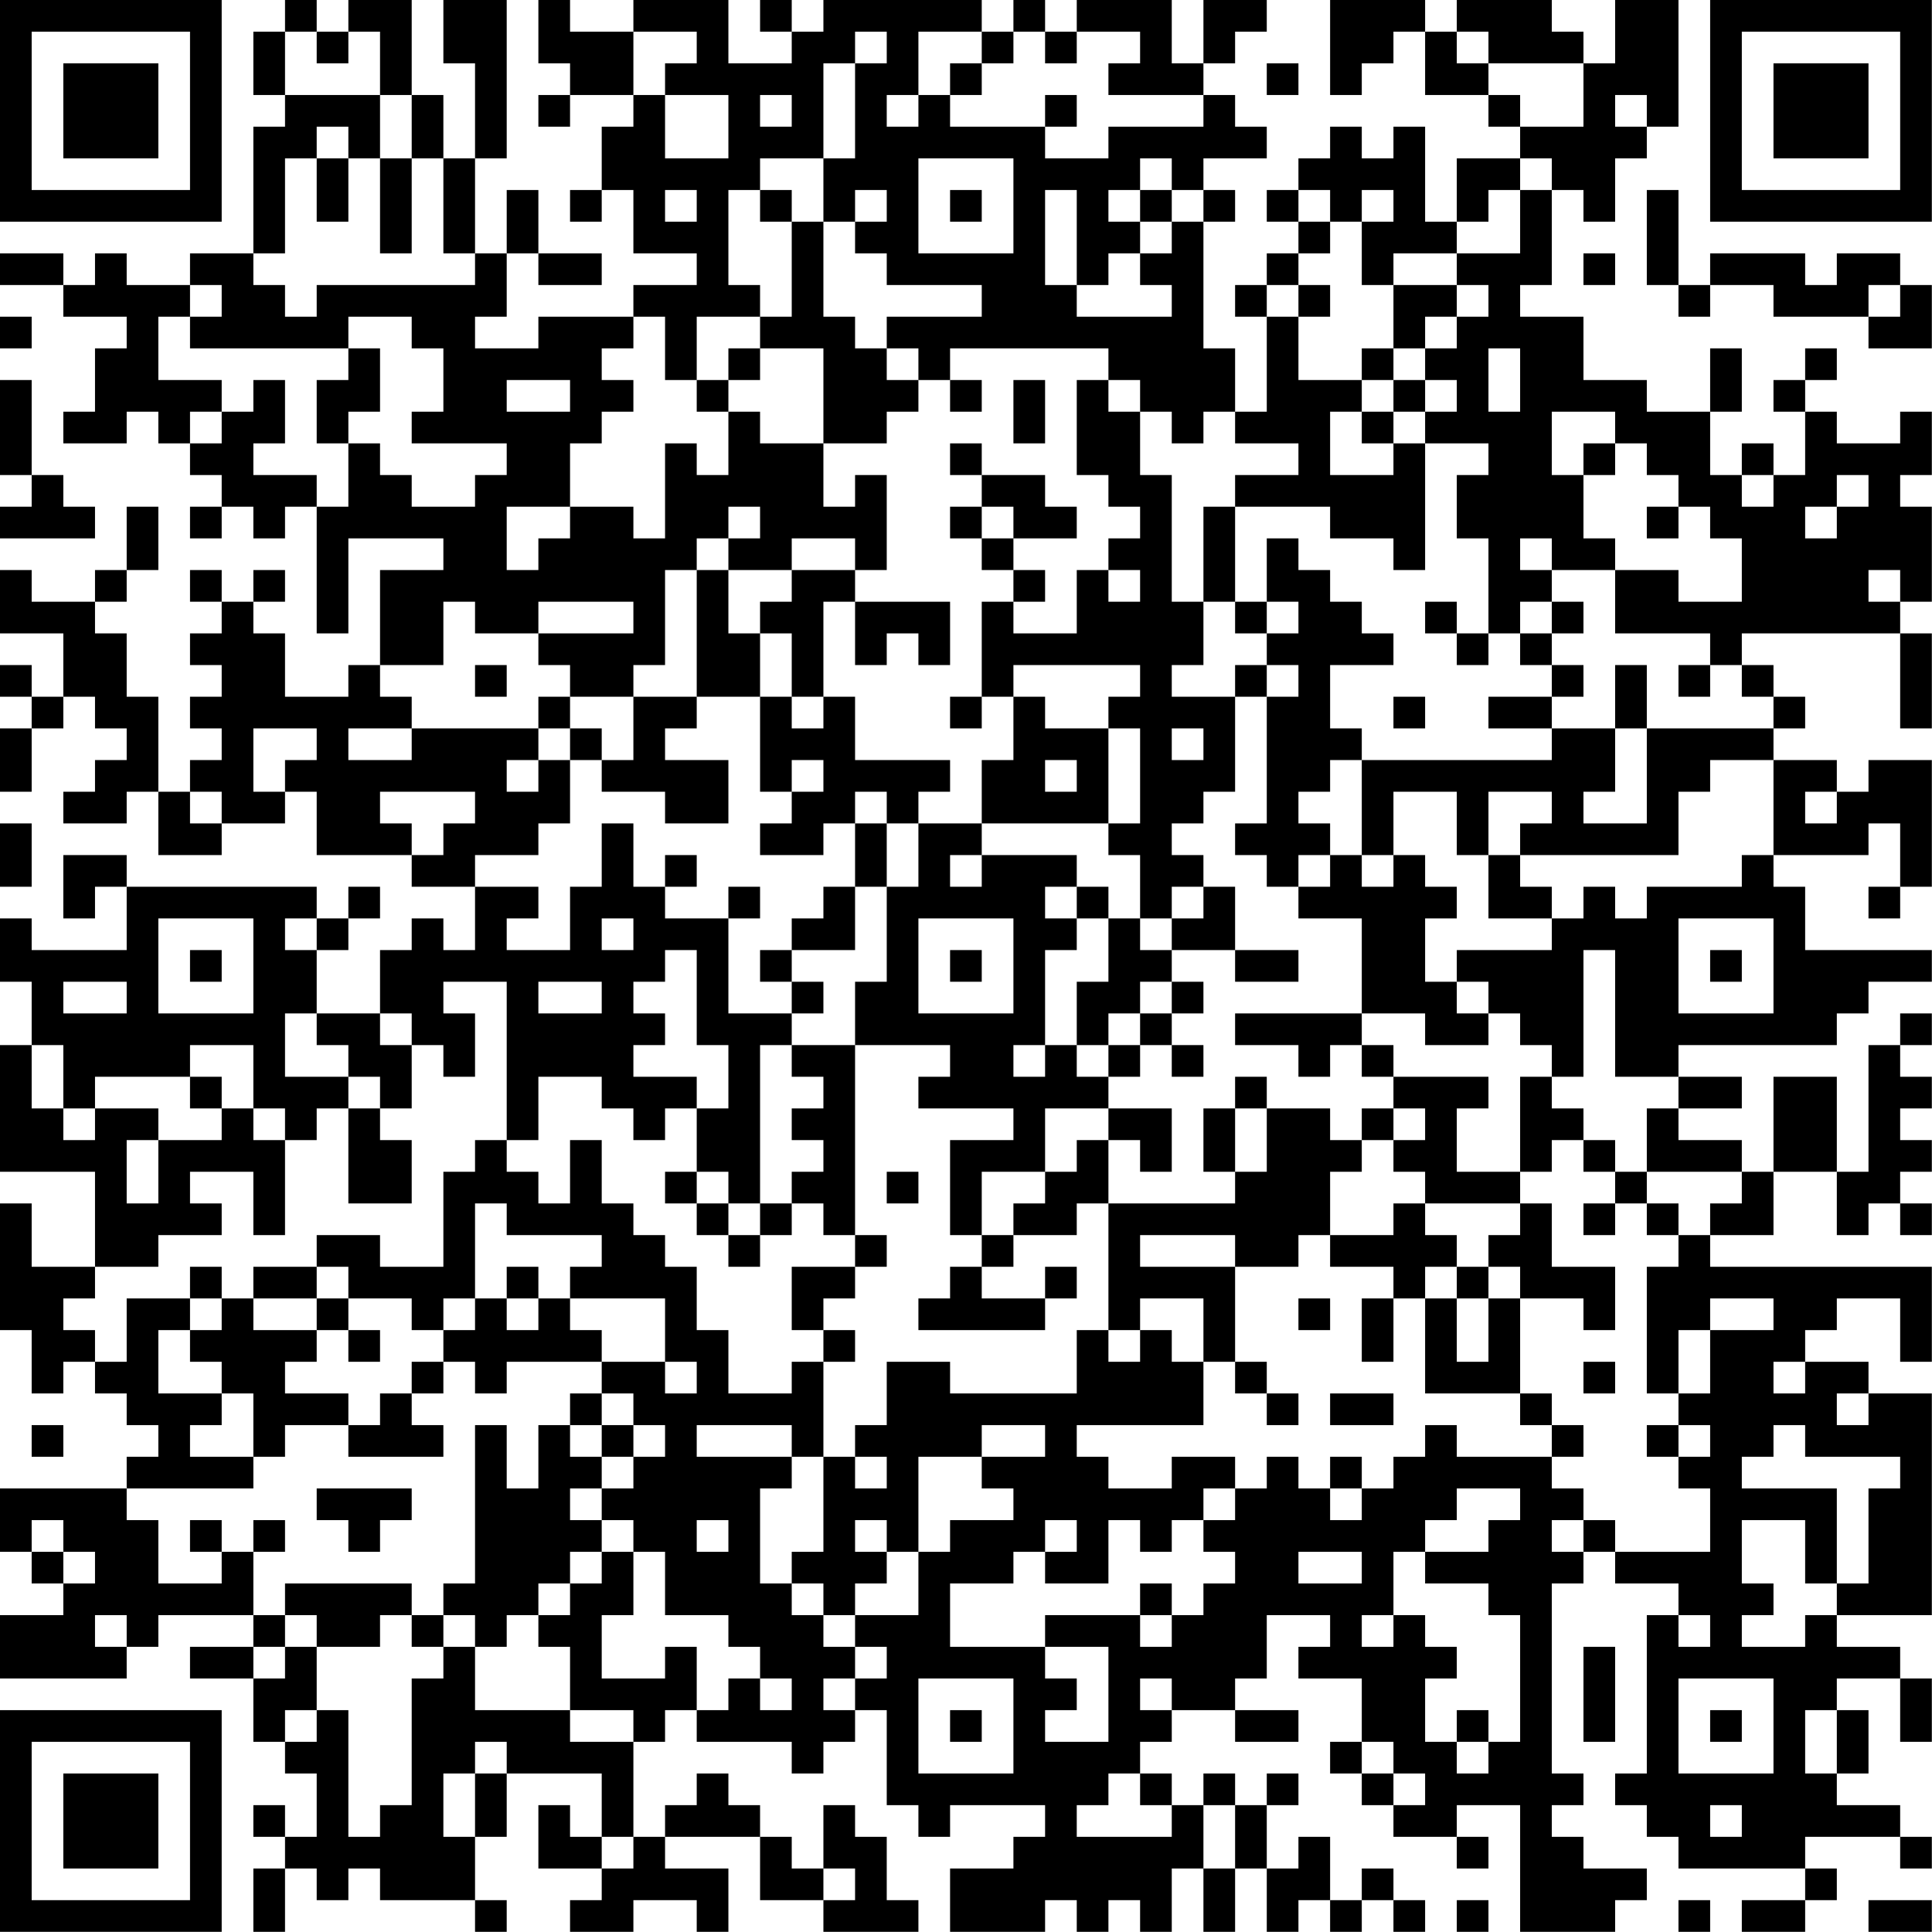 <?xml version="1.0" encoding="UTF-8"?>
<svg xmlns="http://www.w3.org/2000/svg" version="1.1" width="250" height="250" viewBox="0 0 250 250"><rect x="0" y="0" width="250" height="250" fill="#ffffff"/><g transform="scale(4.098)"><g transform="translate(0,0)"><path fill-rule="evenodd" d="M9 0L9 1L8 1L8 3L9 3L9 4L8 4L8 8L6 8L6 9L4 9L4 8L3 8L3 9L2 9L2 8L0 8L0 9L2 9L2 10L4 10L4 11L3 11L3 13L2 13L2 14L4 14L4 13L5 13L5 14L6 14L6 15L7 15L7 16L6 16L6 17L7 17L7 16L8 16L8 17L9 17L9 16L10 16L10 20L11 20L11 17L14 17L14 18L12 18L12 21L11 21L11 22L9 22L9 20L8 20L8 19L9 19L9 18L8 18L8 19L7 19L7 18L6 18L6 19L7 19L7 20L6 20L6 21L7 21L7 22L6 22L6 23L7 23L7 24L6 24L6 25L5 25L5 22L4 22L4 20L3 20L3 19L4 19L4 18L5 18L5 16L4 16L4 18L3 18L3 19L1 19L1 18L0 18L0 20L2 20L2 22L1 22L1 21L0 21L0 22L1 22L1 23L0 23L0 25L1 25L1 23L2 23L2 22L3 22L3 23L4 23L4 24L3 24L3 25L2 25L2 26L4 26L4 25L5 25L5 27L7 27L7 26L9 26L9 25L10 25L10 27L13 27L13 28L15 28L15 30L14 30L14 29L13 29L13 30L12 30L12 32L10 32L10 30L11 30L11 29L12 29L12 28L11 28L11 29L10 29L10 28L4 28L4 27L2 27L2 29L3 29L3 28L4 28L4 30L1 30L1 29L0 29L0 31L1 31L1 33L0 33L0 37L3 37L3 40L1 40L1 38L0 38L0 42L1 42L1 44L2 44L2 43L3 43L3 44L4 44L4 45L5 45L5 46L4 46L4 47L0 47L0 49L1 49L1 50L2 50L2 51L0 51L0 53L4 53L4 52L5 52L5 51L8 51L8 52L6 52L6 53L8 53L8 55L9 55L9 56L10 56L10 58L9 58L9 57L8 57L8 58L9 58L9 59L8 59L8 61L9 61L9 59L10 59L10 60L11 60L11 59L12 59L12 60L15 60L15 61L16 61L16 60L15 60L15 58L16 58L16 56L19 56L19 58L18 58L18 57L17 57L17 59L19 59L19 60L18 60L18 61L20 61L20 60L22 60L22 61L23 61L23 59L21 59L21 58L24 58L24 60L26 60L26 61L29 61L29 60L28 60L28 58L27 58L27 57L26 57L26 59L25 59L25 58L24 58L24 57L23 57L23 56L22 56L22 57L21 57L21 58L20 58L20 55L21 55L21 54L22 54L22 55L25 55L25 56L26 56L26 55L27 55L27 54L28 54L28 57L29 57L29 58L30 58L30 57L33 57L33 58L32 58L32 59L30 59L30 61L33 61L33 60L34 60L34 61L35 61L35 60L36 60L36 61L37 61L37 59L38 59L38 61L39 61L39 59L40 59L40 61L41 61L41 60L42 60L42 61L43 61L43 60L44 60L44 61L45 61L45 60L44 60L44 59L43 59L43 60L42 60L42 58L41 58L41 59L40 59L40 57L41 57L41 56L40 56L40 57L39 57L39 56L38 56L38 57L37 57L37 56L36 56L36 55L37 55L37 54L39 54L39 55L41 55L41 54L39 54L39 53L40 53L40 51L42 51L42 52L41 52L41 53L43 53L43 55L42 55L42 56L43 56L43 57L44 57L44 58L46 58L46 59L47 59L47 58L46 58L46 57L48 57L48 61L51 61L51 60L52 60L52 59L50 59L50 58L49 58L49 57L50 57L50 56L49 56L49 50L50 50L50 49L51 49L51 50L53 50L53 51L52 51L52 56L51 56L51 57L52 57L52 58L53 58L53 59L57 59L57 60L55 60L55 61L57 61L57 60L58 60L58 59L57 59L57 58L60 58L60 59L61 59L61 58L60 58L60 57L58 57L58 56L59 56L59 54L58 54L58 53L60 53L60 55L61 55L61 53L60 53L60 52L58 52L58 51L61 51L61 44L59 44L59 43L57 43L57 42L58 42L58 41L60 41L60 43L61 43L61 40L54 40L54 39L56 39L56 37L58 37L58 39L59 39L59 38L60 38L60 39L61 39L61 38L60 38L60 37L61 37L61 36L60 36L60 35L61 35L61 34L60 34L60 33L61 33L61 32L60 32L60 33L59 33L59 37L58 37L58 34L56 34L56 37L55 37L55 36L53 36L53 35L55 35L55 34L53 34L53 33L58 33L58 32L59 32L59 31L61 31L61 30L57 30L57 28L56 28L56 27L59 27L59 26L60 26L60 28L59 28L59 29L60 29L60 28L61 28L61 24L59 24L59 25L58 25L58 24L56 24L56 23L57 23L57 22L56 22L56 21L55 21L55 20L60 20L60 23L61 23L61 20L60 20L60 19L61 19L61 16L60 16L60 15L61 15L61 13L60 13L60 14L58 14L58 13L57 13L57 12L58 12L58 11L57 11L57 12L56 12L56 13L57 13L57 15L56 15L56 14L55 14L55 15L54 15L54 13L55 13L55 11L54 11L54 13L52 13L52 12L50 12L50 10L48 10L48 9L49 9L49 6L50 6L50 7L51 7L51 5L52 5L52 4L53 4L53 0L51 0L51 2L50 2L50 1L49 1L49 0L46 0L46 1L45 1L45 0L42 0L42 3L43 3L43 2L44 2L44 1L45 1L45 3L47 3L47 4L48 4L48 5L46 5L46 7L45 7L45 4L44 4L44 5L43 5L43 4L42 4L42 5L41 5L41 6L40 6L40 7L41 7L41 8L40 8L40 9L39 9L39 10L40 10L40 13L39 13L39 11L38 11L38 7L39 7L39 6L38 6L38 5L40 5L40 4L39 4L39 3L38 3L38 2L39 2L39 1L40 1L40 0L38 0L38 2L37 2L37 0L34 0L34 1L33 1L33 0L32 0L32 1L31 1L31 0L26 0L26 1L25 1L25 0L24 0L24 1L25 1L25 2L23 2L23 0L20 0L20 1L18 1L18 0L17 0L17 2L18 2L18 3L17 3L17 4L18 4L18 3L20 3L20 4L19 4L19 6L18 6L18 7L19 7L19 6L20 6L20 8L22 8L22 9L20 9L20 10L17 10L17 11L15 11L15 10L16 10L16 8L17 8L17 9L19 9L19 8L17 8L17 6L16 6L16 8L15 8L15 5L16 5L16 0L14 0L14 2L15 2L15 5L14 5L14 3L13 3L13 0L11 0L11 1L10 1L10 0ZM9 1L9 3L12 3L12 5L11 5L11 4L10 4L10 5L9 5L9 8L8 8L8 9L9 9L9 10L10 10L10 9L15 9L15 8L14 8L14 5L13 5L13 3L12 3L12 1L11 1L11 2L10 2L10 1ZM20 1L20 3L21 3L21 5L23 5L23 3L21 3L21 2L22 2L22 1ZM27 1L27 2L26 2L26 5L24 5L24 6L23 6L23 9L24 9L24 10L22 10L22 12L21 12L21 10L20 10L20 11L19 11L19 12L20 12L20 13L19 13L19 14L18 14L18 16L16 16L16 18L17 18L17 17L18 17L18 16L20 16L20 17L21 17L21 14L22 14L22 15L23 15L23 13L24 13L24 14L26 14L26 16L27 16L27 15L28 15L28 18L27 18L27 17L25 17L25 18L23 18L23 17L24 17L24 16L23 16L23 17L22 17L22 18L21 18L21 21L20 21L20 22L18 22L18 21L17 21L17 20L20 20L20 19L17 19L17 20L15 20L15 19L14 19L14 21L12 21L12 22L13 22L13 23L11 23L11 24L13 24L13 23L17 23L17 24L16 24L16 25L17 25L17 24L18 24L18 26L17 26L17 27L15 27L15 28L17 28L17 29L16 29L16 30L18 30L18 28L19 28L19 26L20 26L20 28L21 28L21 29L23 29L23 32L25 32L25 33L24 33L24 38L23 38L23 37L22 37L22 35L23 35L23 33L22 33L22 30L21 30L21 31L20 31L20 32L21 32L21 33L20 33L20 34L22 34L22 35L21 35L21 36L20 36L20 35L19 35L19 34L17 34L17 36L16 36L16 31L14 31L14 32L15 32L15 34L14 34L14 33L13 33L13 32L12 32L12 33L13 33L13 35L12 35L12 34L11 34L11 33L10 33L10 32L9 32L9 34L11 34L11 35L10 35L10 36L9 36L9 35L8 35L8 33L6 33L6 34L3 34L3 35L2 35L2 33L1 33L1 35L2 35L2 36L3 36L3 35L5 35L5 36L4 36L4 38L5 38L5 36L7 36L7 35L8 35L8 36L9 36L9 39L8 39L8 37L6 37L6 38L7 38L7 39L5 39L5 40L3 40L3 41L2 41L2 42L3 42L3 43L4 43L4 41L6 41L6 42L5 42L5 44L7 44L7 45L6 45L6 46L8 46L8 47L4 47L4 48L5 48L5 50L7 50L7 49L8 49L8 51L9 51L9 52L8 52L8 53L9 53L9 52L10 52L10 54L9 54L9 55L10 55L10 54L11 54L11 58L12 58L12 57L13 57L13 53L14 53L14 52L15 52L15 54L18 54L18 55L20 55L20 54L18 54L18 52L17 52L17 51L18 51L18 50L19 50L19 49L20 49L20 51L19 51L19 53L21 53L21 52L22 52L22 54L23 54L23 53L24 53L24 54L25 54L25 53L24 53L24 52L23 52L23 51L21 51L21 49L20 49L20 48L19 48L19 47L20 47L20 46L21 46L21 45L20 45L20 44L19 44L19 43L21 43L21 44L22 44L22 43L21 43L21 41L18 41L18 40L19 40L19 39L16 39L16 38L15 38L15 41L14 41L14 42L13 42L13 41L11 41L11 40L10 40L10 39L12 39L12 40L14 40L14 37L15 37L15 36L16 36L16 37L17 37L17 38L18 38L18 36L19 36L19 38L20 38L20 39L21 39L21 40L22 40L22 42L23 42L23 44L25 44L25 43L26 43L26 46L25 46L25 45L22 45L22 46L25 46L25 47L24 47L24 50L25 50L25 51L26 51L26 52L27 52L27 53L26 53L26 54L27 54L27 53L28 53L28 52L27 52L27 51L29 51L29 49L30 49L30 48L32 48L32 47L31 47L31 46L33 46L33 45L31 45L31 46L29 46L29 49L28 49L28 48L27 48L27 49L28 49L28 50L27 50L27 51L26 51L26 50L25 50L25 49L26 49L26 46L27 46L27 47L28 47L28 46L27 46L27 45L28 45L28 43L30 43L30 44L34 44L34 42L35 42L35 43L36 43L36 42L37 42L37 43L38 43L38 45L34 45L34 46L35 46L35 47L37 47L37 46L39 46L39 47L38 47L38 48L37 48L37 49L36 49L36 48L35 48L35 50L33 50L33 49L34 49L34 48L33 48L33 49L32 49L32 50L30 50L30 52L33 52L33 53L34 53L34 54L33 54L33 55L35 55L35 52L33 52L33 51L36 51L36 52L37 52L37 51L38 51L38 50L39 50L39 49L38 49L38 48L39 48L39 47L40 47L40 46L41 46L41 47L42 47L42 48L43 48L43 47L44 47L44 46L45 46L45 45L46 45L46 46L49 46L49 47L50 47L50 48L49 48L49 49L50 49L50 48L51 48L51 49L54 49L54 47L53 47L53 46L54 46L54 45L53 45L53 44L54 44L54 42L56 42L56 41L54 41L54 42L53 42L53 44L52 44L52 40L53 40L53 39L54 39L54 38L55 38L55 37L52 37L52 35L53 35L53 34L51 34L51 30L50 30L50 34L49 34L49 33L48 33L48 32L47 32L47 31L46 31L46 30L49 30L49 29L50 29L50 28L51 28L51 29L52 29L52 28L55 28L55 27L56 27L56 24L54 24L54 25L53 25L53 27L48 27L48 26L49 26L49 25L47 25L47 27L46 27L46 25L44 25L44 27L43 27L43 24L49 24L49 23L51 23L51 25L50 25L50 26L52 26L52 23L56 23L56 22L55 22L55 21L54 21L54 20L51 20L51 18L53 18L53 19L55 19L55 17L54 17L54 16L53 16L53 15L52 15L52 14L51 14L51 13L49 13L49 15L50 15L50 17L51 17L51 18L49 18L49 17L48 17L48 18L49 18L49 19L48 19L48 20L47 20L47 17L46 17L46 15L47 15L47 14L45 14L45 13L46 13L46 12L45 12L45 11L46 11L46 10L47 10L47 9L46 9L46 8L48 8L48 6L49 6L49 5L48 5L48 6L47 6L47 7L46 7L46 8L44 8L44 9L43 9L43 7L44 7L44 6L43 6L43 7L42 7L42 6L41 6L41 7L42 7L42 8L41 8L41 9L40 9L40 10L41 10L41 12L43 12L43 13L42 13L42 15L44 15L44 14L45 14L45 18L44 18L44 17L42 17L42 16L39 16L39 15L41 15L41 14L39 14L39 13L38 13L38 14L37 14L37 13L36 13L36 12L35 12L35 11L30 11L30 12L29 12L29 11L28 11L28 10L31 10L31 9L28 9L28 8L27 8L27 7L28 7L28 6L27 6L27 7L26 7L26 5L27 5L27 2L28 2L28 1ZM29 1L29 3L28 3L28 4L29 4L29 3L30 3L30 4L33 4L33 5L35 5L35 4L38 4L38 3L35 3L35 2L36 2L36 1L34 1L34 2L33 2L33 1L32 1L32 2L31 2L31 1ZM46 1L46 2L47 2L47 3L48 3L48 4L50 4L50 2L47 2L47 1ZM30 2L30 3L31 3L31 2ZM40 2L40 3L41 3L41 2ZM24 3L24 4L25 4L25 3ZM33 3L33 4L34 4L34 3ZM51 3L51 4L52 4L52 3ZM10 5L10 7L11 7L11 5ZM12 5L12 8L13 8L13 5ZM29 5L29 8L32 8L32 5ZM36 5L36 6L35 6L35 7L36 7L36 8L35 8L35 9L34 9L34 6L33 6L33 9L34 9L34 10L37 10L37 9L36 9L36 8L37 8L37 7L38 7L38 6L37 6L37 5ZM21 6L21 7L22 7L22 6ZM24 6L24 7L25 7L25 10L24 10L24 11L23 11L23 12L22 12L22 13L23 13L23 12L24 12L24 11L26 11L26 14L28 14L28 13L29 13L29 12L28 12L28 11L27 11L27 10L26 10L26 7L25 7L25 6ZM30 6L30 7L31 7L31 6ZM36 6L36 7L37 7L37 6ZM52 6L52 9L53 9L53 10L54 10L54 9L56 9L56 10L59 10L59 11L61 11L61 9L60 9L60 8L58 8L58 9L57 9L57 8L54 8L54 9L53 9L53 6ZM50 8L50 9L51 9L51 8ZM6 9L6 10L5 10L5 12L7 12L7 13L6 13L6 14L7 14L7 13L8 13L8 12L9 12L9 14L8 14L8 15L10 15L10 16L11 16L11 14L12 14L12 15L13 15L13 16L15 16L15 15L16 15L16 14L13 14L13 13L14 13L14 11L13 11L13 10L11 10L11 11L6 11L6 10L7 10L7 9ZM41 9L41 10L42 10L42 9ZM44 9L44 11L43 11L43 12L44 12L44 13L43 13L43 14L44 14L44 13L45 13L45 12L44 12L44 11L45 11L45 10L46 10L46 9ZM59 9L59 10L60 10L60 9ZM0 10L0 11L1 11L1 10ZM11 11L11 12L10 12L10 14L11 14L11 13L12 13L12 11ZM47 11L47 13L48 13L48 11ZM0 12L0 15L1 15L1 16L0 16L0 17L3 17L3 16L2 16L2 15L1 15L1 12ZM16 12L16 13L18 13L18 12ZM30 12L30 13L31 13L31 12ZM32 12L32 14L33 14L33 12ZM34 12L34 15L35 15L35 16L36 16L36 17L35 17L35 18L34 18L34 20L32 20L32 19L33 19L33 18L32 18L32 17L34 17L34 16L33 16L33 15L31 15L31 14L30 14L30 15L31 15L31 16L30 16L30 17L31 17L31 18L32 18L32 19L31 19L31 22L30 22L30 23L31 23L31 22L32 22L32 24L31 24L31 26L29 26L29 25L30 25L30 24L27 24L27 22L26 22L26 19L27 19L27 21L28 21L28 20L29 20L29 21L30 21L30 19L27 19L27 18L25 18L25 19L24 19L24 20L23 20L23 18L22 18L22 22L20 22L20 24L19 24L19 23L18 23L18 22L17 22L17 23L18 23L18 24L19 24L19 25L21 25L21 26L23 26L23 24L21 24L21 23L22 23L22 22L24 22L24 25L25 25L25 26L24 26L24 27L26 27L26 26L27 26L27 28L26 28L26 29L25 29L25 30L24 30L24 31L25 31L25 32L26 32L26 31L25 31L25 30L27 30L27 28L28 28L28 31L27 31L27 33L25 33L25 34L26 34L26 35L25 35L25 36L26 36L26 37L25 37L25 38L24 38L24 39L23 39L23 38L22 38L22 37L21 37L21 38L22 38L22 39L23 39L23 40L24 40L24 39L25 39L25 38L26 38L26 39L27 39L27 40L25 40L25 42L26 42L26 43L27 43L27 42L26 42L26 41L27 41L27 40L28 40L28 39L27 39L27 33L30 33L30 34L29 34L29 35L32 35L32 36L30 36L30 39L31 39L31 40L30 40L30 41L29 41L29 42L33 42L33 41L34 41L34 40L33 40L33 41L31 41L31 40L32 40L32 39L34 39L34 38L35 38L35 42L36 42L36 41L38 41L38 43L39 43L39 44L40 44L40 45L41 45L41 44L40 44L40 43L39 43L39 40L41 40L41 39L42 39L42 40L44 40L44 41L43 41L43 43L44 43L44 41L45 41L45 44L48 44L48 45L49 45L49 46L50 46L50 45L49 45L49 44L48 44L48 41L50 41L50 42L51 42L51 40L49 40L49 38L48 38L48 37L49 37L49 36L50 36L50 37L51 37L51 38L50 38L50 39L51 39L51 38L52 38L52 39L53 39L53 38L52 38L52 37L51 37L51 36L50 36L50 35L49 35L49 34L48 34L48 37L46 37L46 35L47 35L47 34L44 34L44 33L43 33L43 32L45 32L45 33L47 33L47 32L46 32L46 31L45 31L45 29L46 29L46 28L45 28L45 27L44 27L44 28L43 28L43 27L42 27L42 26L41 26L41 25L42 25L42 24L43 24L43 23L42 23L42 21L44 21L44 20L43 20L43 19L42 19L42 18L41 18L41 17L40 17L40 19L39 19L39 16L38 16L38 19L37 19L37 15L36 15L36 13L35 13L35 12ZM50 14L50 15L51 15L51 14ZM55 15L55 16L56 16L56 15ZM58 15L58 16L57 16L57 17L58 17L58 16L59 16L59 15ZM31 16L31 17L32 17L32 16ZM52 16L52 17L53 17L53 16ZM35 18L35 19L36 19L36 18ZM59 18L59 19L60 19L60 18ZM38 19L38 21L37 21L37 22L39 22L39 25L38 25L38 26L37 26L37 27L38 27L38 28L37 28L37 29L36 29L36 27L35 27L35 26L36 26L36 23L35 23L35 22L36 22L36 21L32 21L32 22L33 22L33 23L35 23L35 26L31 26L31 27L30 27L30 28L31 28L31 27L34 27L34 28L33 28L33 29L34 29L34 30L33 30L33 33L32 33L32 34L33 34L33 33L34 33L34 34L35 34L35 35L33 35L33 37L31 37L31 39L32 39L32 38L33 38L33 37L34 37L34 36L35 36L35 38L39 38L39 37L40 37L40 35L42 35L42 36L43 36L43 37L42 37L42 39L44 39L44 38L45 38L45 39L46 39L46 40L45 40L45 41L46 41L46 43L47 43L47 41L48 41L48 40L47 40L47 39L48 39L48 38L45 38L45 37L44 37L44 36L45 36L45 35L44 35L44 34L43 34L43 33L42 33L42 34L41 34L41 33L39 33L39 32L43 32L43 29L41 29L41 28L42 28L42 27L41 27L41 28L40 28L40 27L39 27L39 26L40 26L40 22L41 22L41 21L40 21L40 20L41 20L41 19L40 19L40 20L39 20L39 19ZM45 19L45 20L46 20L46 21L47 21L47 20L46 20L46 19ZM49 19L49 20L48 20L48 21L49 21L49 22L47 22L47 23L49 23L49 22L50 22L50 21L49 21L49 20L50 20L50 19ZM24 20L24 22L25 22L25 23L26 23L26 22L25 22L25 20ZM15 21L15 22L16 22L16 21ZM39 21L39 22L40 22L40 21ZM51 21L51 23L52 23L52 21ZM53 21L53 22L54 22L54 21ZM44 22L44 23L45 23L45 22ZM8 23L8 25L9 25L9 24L10 24L10 23ZM37 23L37 24L38 24L38 23ZM25 24L25 25L26 25L26 24ZM33 24L33 25L34 25L34 24ZM6 25L6 26L7 26L7 25ZM12 25L12 26L13 26L13 27L14 27L14 26L15 26L15 25ZM27 25L27 26L28 26L28 28L29 28L29 26L28 26L28 25ZM57 25L57 26L58 26L58 25ZM0 26L0 28L1 28L1 26ZM21 27L21 28L22 28L22 27ZM47 27L47 29L49 29L49 28L48 28L48 27ZM23 28L23 29L24 29L24 28ZM34 28L34 29L35 29L35 31L34 31L34 33L35 33L35 34L36 34L36 33L37 33L37 34L38 34L38 33L37 33L37 32L38 32L38 31L37 31L37 30L39 30L39 31L41 31L41 30L39 30L39 28L38 28L38 29L37 29L37 30L36 30L36 29L35 29L35 28ZM5 29L5 32L8 32L8 29ZM9 29L9 30L10 30L10 29ZM19 29L19 30L20 30L20 29ZM29 29L29 32L32 32L32 29ZM53 29L53 32L56 32L56 29ZM6 30L6 31L7 31L7 30ZM30 30L30 31L31 31L31 30ZM54 30L54 31L55 31L55 30ZM2 31L2 32L4 32L4 31ZM17 31L17 32L19 32L19 31ZM36 31L36 32L35 32L35 33L36 33L36 32L37 32L37 31ZM6 34L6 35L7 35L7 34ZM39 34L39 35L38 35L38 37L39 37L39 35L40 35L40 34ZM11 35L11 38L13 38L13 36L12 36L12 35ZM35 35L35 36L36 36L36 37L37 37L37 35ZM43 35L43 36L44 36L44 35ZM28 37L28 38L29 38L29 37ZM36 39L36 40L39 40L39 39ZM6 40L6 41L7 41L7 42L6 42L6 43L7 43L7 44L8 44L8 46L9 46L9 45L11 45L11 46L14 46L14 45L13 45L13 44L14 44L14 43L15 43L15 44L16 44L16 43L19 43L19 42L18 42L18 41L17 41L17 40L16 40L16 41L15 41L15 42L14 42L14 43L13 43L13 44L12 44L12 45L11 45L11 44L9 44L9 43L10 43L10 42L11 42L11 43L12 43L12 42L11 42L11 41L10 41L10 40L8 40L8 41L7 41L7 40ZM46 40L46 41L47 41L47 40ZM8 41L8 42L10 42L10 41ZM16 41L16 42L17 42L17 41ZM41 41L41 42L42 42L42 41ZM50 43L50 44L51 44L51 43ZM56 43L56 44L57 44L57 43ZM18 44L18 45L17 45L17 47L16 47L16 45L15 45L15 50L14 50L14 51L13 51L13 50L9 50L9 51L10 51L10 52L12 52L12 51L13 51L13 52L14 52L14 51L15 51L15 52L16 52L16 51L17 51L17 50L18 50L18 49L19 49L19 48L18 48L18 47L19 47L19 46L20 46L20 45L19 45L19 44ZM42 44L42 45L44 45L44 44ZM58 44L58 45L59 45L59 44ZM1 45L1 46L2 46L2 45ZM18 45L18 46L19 46L19 45ZM52 45L52 46L53 46L53 45ZM56 45L56 46L55 46L55 47L58 47L58 50L57 50L57 48L55 48L55 50L56 50L56 51L55 51L55 52L57 52L57 51L58 51L58 50L59 50L59 47L60 47L60 46L57 46L57 45ZM42 46L42 47L43 47L43 46ZM10 47L10 48L11 48L11 49L12 49L12 48L13 48L13 47ZM46 47L46 48L45 48L45 49L44 49L44 51L43 51L43 52L44 52L44 51L45 51L45 52L46 52L46 53L45 53L45 55L46 55L46 56L47 56L47 55L48 55L48 51L47 51L47 50L45 50L45 49L47 49L47 48L48 48L48 47ZM1 48L1 49L2 49L2 50L3 50L3 49L2 49L2 48ZM6 48L6 49L7 49L7 48ZM8 48L8 49L9 49L9 48ZM22 48L22 49L23 49L23 48ZM41 49L41 50L43 50L43 49ZM36 50L36 51L37 51L37 50ZM3 51L3 52L4 52L4 51ZM53 51L53 52L54 52L54 51ZM50 52L50 55L51 55L51 52ZM29 53L29 56L32 56L32 53ZM36 53L36 54L37 54L37 53ZM53 53L53 56L56 56L56 53ZM30 54L30 55L31 55L31 54ZM46 54L46 55L47 55L47 54ZM54 54L54 55L55 55L55 54ZM57 54L57 56L58 56L58 54ZM15 55L15 56L14 56L14 58L15 58L15 56L16 56L16 55ZM43 55L43 56L44 56L44 57L45 57L45 56L44 56L44 55ZM35 56L35 57L34 57L34 58L37 58L37 57L36 57L36 56ZM38 57L38 59L39 59L39 57ZM54 57L54 58L55 58L55 57ZM19 58L19 59L20 59L20 58ZM26 59L26 60L27 60L27 59ZM46 60L46 61L47 61L47 60ZM53 60L53 61L54 61L54 60ZM59 60L59 61L61 61L61 60ZM0 0L0 7L7 7L7 0ZM1 1L1 6L6 6L6 1ZM2 2L2 5L5 5L5 2ZM54 0L54 7L61 7L61 0ZM55 1L55 6L60 6L60 1ZM56 2L56 5L59 5L59 2ZM0 54L0 61L7 61L7 54ZM1 55L1 60L6 60L6 55ZM2 56L2 59L5 59L5 56Z" fill="#000000"/></g></g></svg>
